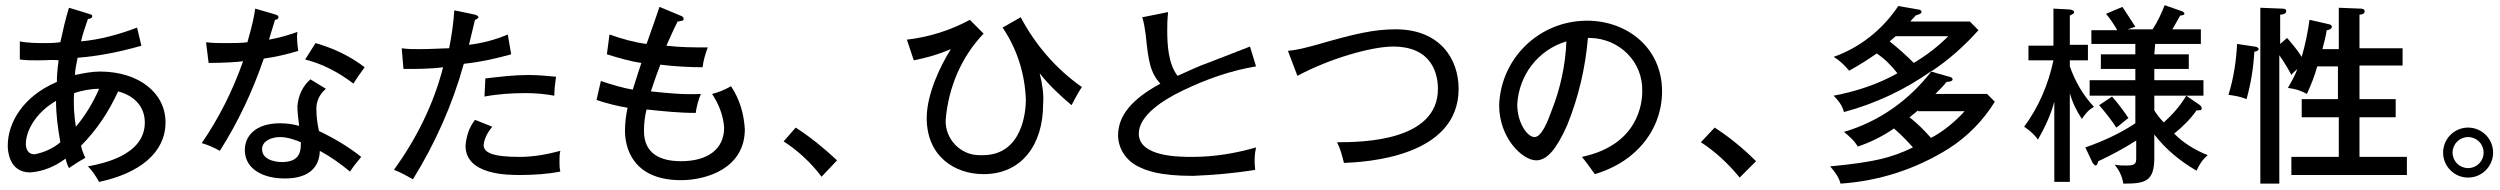 <?xml version="1.0" encoding="utf-8"?>
<!-- Generator: Adobe Illustrator 25.2.0, SVG Export Plug-In . SVG Version: 6.00 Build 0)  -->
<svg version="1.1" id="レイヤー_1" xmlns="http://www.w3.org/2000/svg" xmlns:xlink="http://www.w3.org/1999/xlink" x="0px"
	 y="0px" viewBox="0 0 290 22" style="enable-background:new 0 0 290 22;" xml:space="preserve">
<path d="M2.3,4.8C3.3,5,4.4,5,5.4,5C5.5,5,6.2,5,7,4.9c0.3-1.4,0.6-2.7,1-4l2.3,0.7c0.3,0.1,0.4,0.1,0.4,0.3s-0.3,0.3-0.5,0.3
	C9.9,3.1,9.6,3.9,9.4,4.8c2.2-0.2,4.4-0.8,6.5-1.6l0.5,2.1C14,6,11.5,6.5,9,6.7C8.8,7.7,8.7,8.2,8.7,8.7c1-0.2,1.9-0.4,2.9-0.4
	c4.4,0,7.6,2.4,7.6,5.9s-3,5.9-7.7,6.9c-0.4-0.7-0.8-1.3-1.3-1.8c1.5-0.3,6.6-1.2,6.6-5.1c0-1.1-0.5-2.9-3.1-3.6
	c-1.1,2.4-2.5,4.5-4.3,6.3c0.1,0.5,0.3,1,0.5,1.4c-1.2,0.7-1.3,0.8-1.9,1.2c-0.2-0.4-0.3-0.7-0.4-1.1c-1.2,0.9-2.6,1.5-4.1,1.6
	c-2.5,0-2.6-2.6-2.6-3.1c0-2.6,1.7-5.7,5.7-7.4c0-0.4,0-1.1,0.2-2.5C6.2,6.9,5.5,7,4.4,7C3.7,7,3,7,2.3,6.9L2.3,4.8z M6.5,11.7
	c-2.4,1.4-3.5,3.5-3.5,5c0,0.5,0.2,1.2,1,1.2c1.1-0.2,2.2-0.7,3-1.4C6.7,14.8,6.5,13.3,6.5,11.7z M8.8,14.7c1.1-1.3,2-2.8,2.7-4.4
	c-1,0-2,0.2-2.9,0.5C8.5,12.1,8.6,13.4,8.8,14.7z"/>
<path d="M23.9,4.9C24.7,5,25.4,5,26.2,5c0.9,0,1.7,0,2.5-0.1c0.6-2.1,0.8-3.1,0.9-3.9L32,1.7c0.2,0.1,0.3,0.1,0.3,0.3
	s-0.2,0.3-0.4,0.3c-0.1,0.3-0.6,2-0.7,2.3c1.1-0.2,2.2-0.5,3.3-0.9c-0.1,0.7,0,1.5,0.1,2.2c-1.3,0.4-2.6,0.7-4,0.9
	c-1.3,3.8-3,7.4-5.1,10.7c-0.7-0.4-1.4-0.7-2.1-0.9c2-2.9,3.6-6.1,4.8-9.5c-0.6,0.1-2.3,0.2-4,0.2L23.9,4.9z M37.8,10.3
	c-0.7,0.6-1.1,1.4-1.1,2.3c0,0.9,0.1,1.7,0.3,2.6c1.7,0.8,3.4,1.8,4.9,3c-0.5,0.6-0.9,1.1-1.3,1.7c-1.1-0.9-2.2-1.7-3.5-2.4
	c-0.1,3.2-3.3,3.2-4.1,3.2c-2.5,0-4.6-1.1-4.6-3.3c0-1.6,1.2-3.1,4.1-3.1c0.7,0,1.5,0.1,2.2,0.3c-0.1-0.8-0.2-1.6-0.2-2.3
	c0.1-1.2,0.6-2.3,1.5-3.1L37.8,10.3z M32.5,15.9c-1.1,0-2.1,0.5-2.1,1.4c0,1.5,2.2,1.5,2.3,1.5c2.2,0,2.2-1.4,2.2-2.3
	C34.2,16.2,33.3,15.9,32.5,15.9z M36.6,5c2.1,0.6,4,1.5,5.7,2.8c-0.8,1.1-1,1.4-1.3,1.9c-1.7-1.3-3.6-2.3-5.6-2.8L36.6,5z"/>
<path d="M55.1,1.7c0.3,0.1,0.4,0.2,0.4,0.3s-0.3,0.3-0.4,0.3c-0.1,0.4-0.6,2.5-0.7,2.9C56,5,57.5,4.6,58.9,4l0.4,2.3
	c-1.8,0.5-3.6,0.9-5.5,1.1c-1.3,4.7-3.3,9.2-5.9,13.4c-0.7-0.4-1.4-0.8-2.2-1.1c2.6-3.6,4.6-7.6,5.7-11.9c-1.5,0.2-3.1,0.2-4.6,0.2
	l-0.2-2.4c0.7,0.1,1.3,0.1,2,0.1c1.5,0,2.8-0.1,3.5-0.1c0.3-1.5,0.5-2.9,0.6-4.4L55.1,1.7z M57.1,14.7c-0.5,0.6-0.9,1.3-1,2.1
	c0,0.9,1,1.4,4.2,1.4c1.6,0,3.2-0.3,4.7-0.7c-0.1,0.4-0.1,0.8-0.1,1.2c0,0.4,0,0.8,0.1,1.2c-1.5,0.3-3.1,0.4-4.7,0.4
	c-1.4,0-6.3,0-6.3-3.4c0.1-1.1,0.4-2.1,1.1-3L57.1,14.7z M56.3,9.1c1.7-0.2,3.3-0.4,5-0.4c1.1,0,2.1,0.1,3.2,0.2
	c-0.1,0.7-0.2,1.5-0.2,2.2c-1.1-0.2-2.2-0.3-3.3-0.3c-1.6,0-3.2,0.1-4.8,0.4L56.3,9.1z"/>
<path d="M78.9,1.8c0.3,0.1,0.4,0.2,0.4,0.4s-0.1,0.2-0.7,0.3c-0.6,1.2-0.8,1.7-1.3,2.8c1.6,0.2,3.2,0.2,4.8,0.2
	c-0.3,0.8-0.5,1.5-0.6,2.3c-1.6,0-3.3-0.1-4.9-0.3c-0.5,1.3-0.9,2.5-1.1,3.1c1.9,0.2,3.8,0.4,5.8,0.3c-0.3,0.7-0.5,1.5-0.6,2.2
	c-1.9,0-3.8-0.2-5.7-0.4c-0.2,0.8-0.3,1.6-0.3,2.5c0,2.7,2,3.5,4.3,3.5c3.1,0,5-1.4,5-3.9c-0.1-1.4-0.6-2.7-1.4-3.9
	c0.8-0.2,1.5-0.5,2.2-0.9c1,1.5,1.5,3.2,1.6,5c0,4.5-4.4,5.9-7.4,5.9c-5.7,0-6.5-3.9-6.5-5.7c0-0.9,0.1-1.8,0.3-2.7
	c-1.2-0.2-2.4-0.5-3.6-0.9l0.5-2.2c1.2,0.4,2.5,0.8,3.7,1c0.5-1.6,0.8-2.5,1-3.1c-1.4-0.2-2.7-0.6-4-1L70.7,4
	c1.4,0.5,2.8,0.9,4.3,1.1c0.3-0.8,1.3-3.7,1.5-4.3L78.9,1.8z"/>
<path d="M92.3,14.8c1.7,1.1,3.3,2.4,4.8,3.8l-1.8,1.9c-1.2-1.6-2.7-3-4.4-4.1L92.3,14.8z"/>
<path d="M114.1,3.9c-2.6,2.7-4.1,6.3-4.4,10c-0.1,2.2,1.7,4.1,3.9,4.1c0.1,0,0.2,0,0.4,0c4.7,0,5-5.3,5-6.4c-0.1-3-1-5.9-2.7-8.4
	l2.1-1.2c1.7,3.2,4.1,6,7.1,8.1c-0.3,0.4-0.9,1.5-1.2,2.1c-1.3-1.1-2.6-2.3-3.7-3.7c0.3,1.2,0.5,2.4,0.4,3.6c0,4.7-2.5,8.1-6.9,8.1
	c-3.4,0-6.6-2.1-6.6-6.5c0-2.8,1.6-6.1,2.8-8c-1.4,0.6-2.8,1-4.3,1.3l-0.8-2.4c2.6-0.3,5.1-1.1,7.3-2.3L114.1,3.9z"/>
<path d="M145.7,7.7c-3,0.5-5.8,1.5-8.5,2.8c-2.3,1.1-5.1,2.9-5.1,5c0,2.7,4.7,2.7,6.2,2.7c2.5,0,5-0.4,7.4-1.1
	c-0.2,0.9-0.2,1.7-0.1,2.6c-2.4,0.4-4.8,0.6-7.2,0.7c-3.9,0-5.4-0.6-6.4-1.1c-1.4-0.7-2.3-2.1-2.3-3.6c0-2.3,1.6-4.2,4.9-6
	c-1.2-1.3-1.4-2.7-1.7-5.7c-0.1-0.7-0.2-1.4-0.4-2l3-0.6c-0.1,1-0.1,1.5-0.1,2.1c0,1.6,0.1,3.9,1.2,5.3c1.1-0.5,2.6-1.2,3.5-1.5
	l4.9-1.9L145.7,7.7z"/>
<path d="M149.4,5.9c1.1-0.1,2.2-0.4,3.3-0.7c4.5-1.3,6.7-1.8,9.2-1.8c5.1,0,7.3,3.4,7.3,6.9c0,8-11,8.5-13.3,8.6
	c-0.2-0.8-0.4-1.6-0.8-2.4c2.9,0,11.7-0.1,11.7-6.2c0-1.6-0.6-4.9-5.2-4.9c-2.5,0-7.4,1.4-11.1,3.4L149.4,5.9z"/>
<path d="M183.5,18.2c6.6-1.4,7-6.3,7-7.6c0.1-3.4-2.6-6.1-6-6.2c-0.1,0-0.2,0-0.3,0c-0.3,3.5-1.1,6.9-2.4,10.1
	c-1.2,2.7-2.3,4.1-3.6,4.1c-1.6,0-4.3-2.6-4.3-6.4c0.2-5.5,4.7-9.8,10.2-9.8c4.6,0,8.7,3.1,8.7,8.2c0,2.4-0.9,4.7-2.6,6.5
	c-1.4,1.5-3.2,2.5-5.2,3.1C184.5,19.5,184,18.8,183.5,18.2z M176,12.1c0,2.2,1.2,3.8,2,3.8s1.5-1.7,2-3.1c1-2.5,1.6-5.3,1.7-8
	C178.4,5.8,176.2,8.7,176,12.1L176,12.1z"/>
<path d="M198.9,14.8c1.7,1.1,3.3,2.4,4.8,3.9l-1.9,1.9c-1.3-1.6-2.8-3-4.5-4.1L198.9,14.8z"/>
<path d="M226.1,17.2c-3.8,2.4-8.1,3.8-12.6,4.1c-0.2-0.8-0.7-1.4-1.2-2c5.2-0.5,7.1-1,9.6-2.2c-0.7-0.8-1.4-1.5-2.2-2.2
	c-1.3,0.9-2.7,1.6-4.2,2.1c-0.4-0.7-1-1.2-1.6-1.7c4.1-1.2,7.6-3.7,10.2-7.1c-3.1,2.2-6.5,3.8-10.2,4.8c-0.2-0.8-0.7-1.4-1.2-1.9
	c2.6-0.5,5.1-1.3,7.4-2.6c-0.7-0.9-1.5-1.7-2.4-2.3c-1,0.7-2.1,1.4-3.2,2c-0.5-0.6-1.1-1.2-1.8-1.6c3.1-1.1,5.7-3.2,7.5-5.9l2.3,0.4
	c0.2,0,0.4,0.1,0.4,0.3s-0.4,0.3-0.7,0.4c-0.1,0.2-0.4,0.4-0.6,0.7h6.9l1,1c-1.6,1.8-3.5,3.5-5.5,4.8l2.1,0.6c0.1,0,0.4,0.1,0.4,0.3
	s-0.3,0.3-0.7,0.3c-0.3,0.4-0.7,0.8-1.3,1.4h6l0.9,0.9C230.1,13.9,228.3,15.8,226.1,17.2z M219.9,4.2l-0.7,0.6
	c1,0.8,1.9,1.6,2.8,2.5c1.5-0.9,2.8-1.9,4-3.1H219.9z M222.5,12.8c-0.5,0.4-0.7,0.6-1,0.8c0.9,0.7,1.7,1.5,2.5,2.4
	c1.5-0.8,2.8-1.9,3.9-3.1H222.5z"/>
<path d="M240.2,21.1h-1.9v-9.3c-0.4,1.5-1.1,3-1.9,4.4c-0.4-0.6-1-1.1-1.6-1.5c1.7-2.3,2.8-4.9,3.4-7.7h-2.9V5.3h2.9V1l1.9,0.1
	c0.1,0,0.5,0.1,0.5,0.3s-0.1,0.2-0.5,0.4v3.4h2.1V7h-2.1v0.7c0.6,1.7,1.5,3.3,2.8,4.7c-0.6,0.3-1,0.8-1.4,1.4
	c-0.6-0.9-1.1-1.9-1.4-3V21.1z M249.9,6.3h4V8h-4v1.3h5.7v1.8h-5.7v1.7c0.3,0.5,0.7,1,1.1,1.4c1-0.9,1.9-1.9,2.6-3.1l1.6,1.1
	c0.1,0.1,0.2,0.2,0.2,0.4c0,0.2-0.2,0.2-0.6,0.2c-0.7,1-1.6,1.9-2.6,2.7c1.1,1.1,2.4,1.9,3.9,2.5c-0.6,0.5-1,1.1-1.3,1.8
	c-1.9-1.1-3.6-2.5-4.9-4.2v2.7c0,2.8-1.1,3-3.6,3c-0.1-0.8-0.5-1.6-1-2.2c0.5,0.1,0.9,0.1,1.4,0.1c1.1,0,1.1-0.3,1.1-1v-1.9
	c-1.4,0.9-2.9,1.7-4.4,2.4c-0.1,0.4-0.2,0.5-0.3,0.5s-0.3-0.2-0.4-0.4l-0.8-1.7c2-0.7,4-1.6,5.8-2.8v-3.2h-5.3V9.3h5.3V8h-4V6.3h4
	V5.1h-5.1V3.5h3c-0.4-0.7-0.8-1.3-1.3-1.9l1.9-0.8c0.5,0.8,1,1.5,1.5,2.3l-0.9,0.3h2.9c0.6-0.9,1-1.8,1.4-2.8l2,0.7
	c0.1,0,0.3,0.2,0.3,0.3c0,0.1-0.2,0.2-0.5,0.2c-0.3,0.5-0.6,1.1-0.9,1.6h3.3v1.7h-5.3L249.9,6.3z M245,11.2c0.7,0.8,1.3,1.6,1.9,2.5
	c-0.2,0.1-1.1,0.9-1.4,1.1c-0.6-0.9-1.3-1.8-2-2.6L245,11.2z"/>
<path d="M261.5,5.4c0.2,0,0.5,0.1,0.5,0.3S261.6,6,261.5,6c-0.1,1.9-0.4,3.7-0.9,5.5c-0.7-0.3-1.4-0.4-2.1-0.5
	c0.6-1.9,0.9-3.9,1-5.9L261.5,5.4z M265.3,4.4c0.6,0.7,1.2,1.4,1.7,2.2c0.4-1.4,0.7-2.8,0.9-4.3l2.2,0.5c0.1,0,0.4,0.1,0.4,0.3
	s-0.3,0.4-0.6,0.4c-0.1,0.7-0.3,1.4-0.5,2.2h1.9V0.9l2.5,0.1c0.1,0,0.5,0,0.5,0.3s-0.3,0.4-0.6,0.4v3.9h5v2h-5v3.9h4.2v2.1h-4.2v4.6
	h5.5v2.1h-13.4v-2.1h5.5v-4.6H267v-2.1h4.2V7.7h-2.4c-0.3,1.1-0.7,2.1-1.2,3.2c-0.7-0.4-1.4-0.6-2.2-0.7c0.4-0.7,0.8-1.4,1.1-2.2
	c-0.2,0.2-0.5,0.4-0.7,0.7c-0.2-0.4-0.7-1.3-1.4-2.3v14.9h-2.2V0.9l2.5,0.1c0.2,0,0.5,0,0.5,0.3s-0.4,0.4-0.7,0.4v3.4L265.3,4.4z"/>
<path d="M289.2,17.7c0,1.6-1.3,2.9-2.9,2.9c-1.6,0-2.9-1.3-2.9-2.9s1.3-2.9,2.9-2.9c0,0,0,0,0,0C287.9,14.8,289.2,16.1,289.2,17.7z
	 M284.5,17.7c0,1,0.8,1.8,1.8,1.8c1,0,1.8-0.8,1.8-1.8c0-1-0.8-1.8-1.8-1.8C285.3,15.9,284.5,16.7,284.5,17.7
	C284.5,17.6,284.5,17.7,284.5,17.7L284.5,17.7z"/>
</svg>
